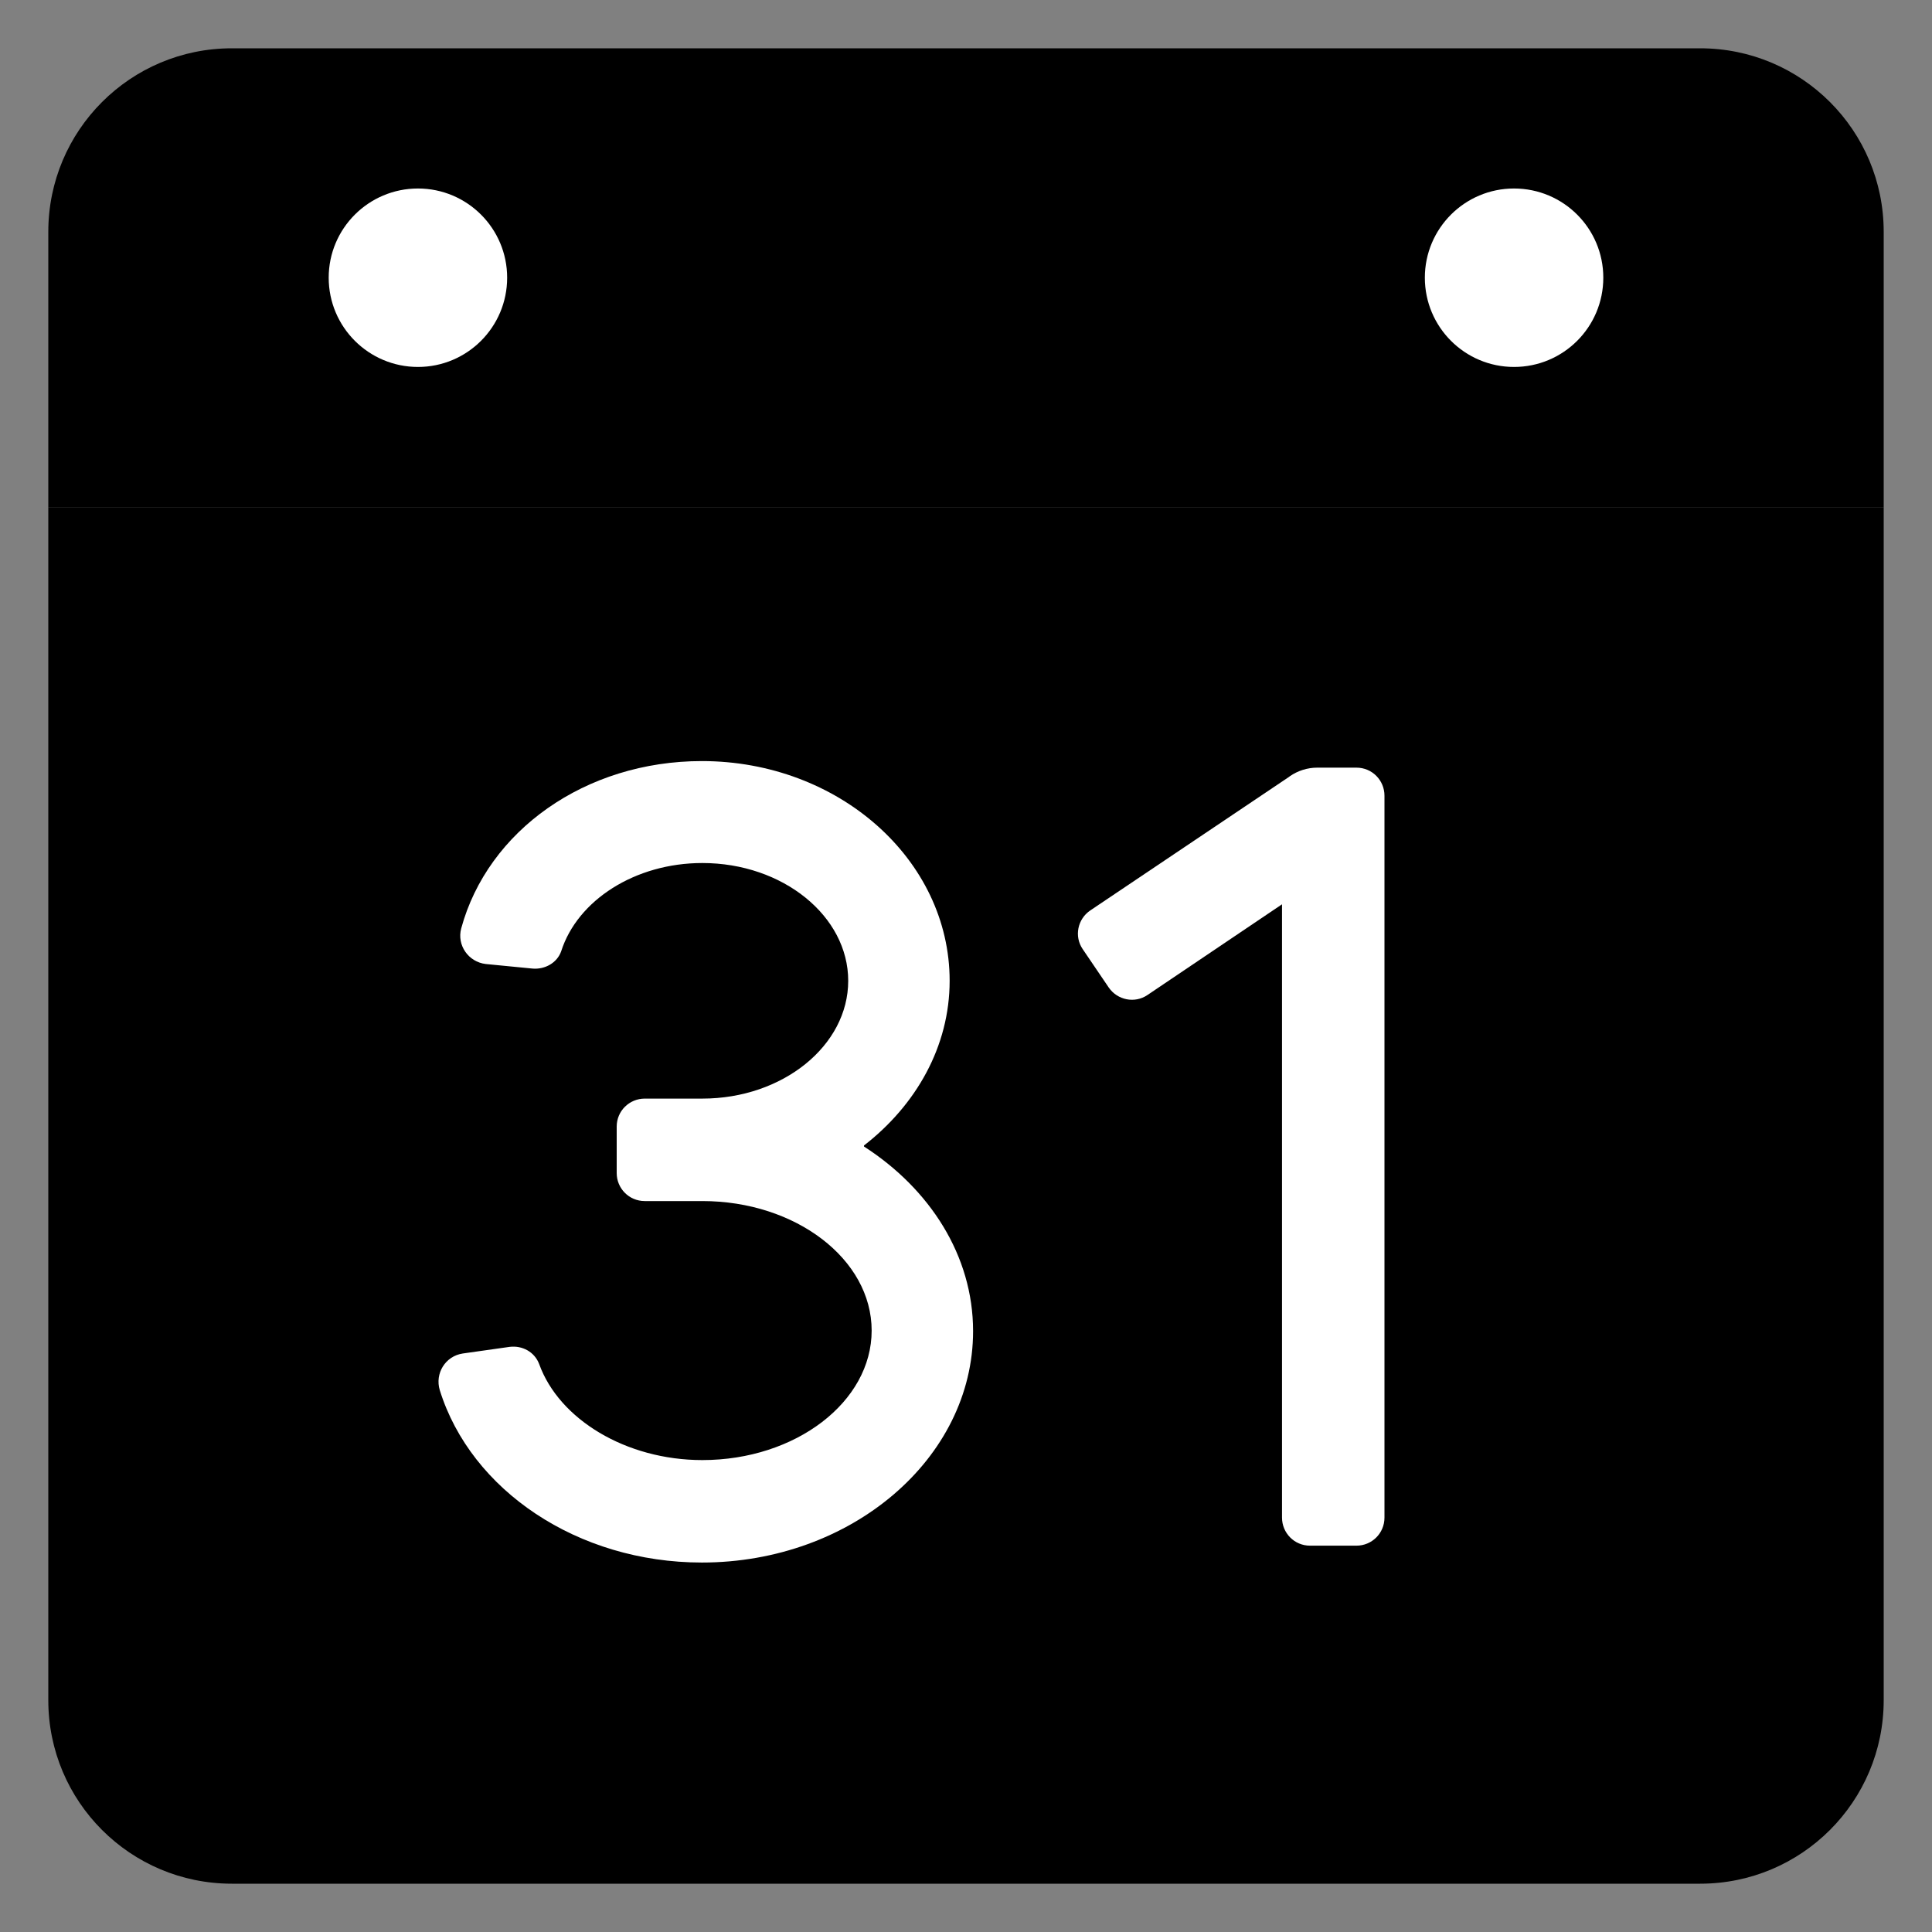 <svg xmlns="http://www.w3.org/2000/svg" width="30" height="30" viewBox="0 0 30 30" fill="none"><rect x="0" y="0" width="30" height="30" fill="#808080" stroke="none"/><path d="M29.25 3.6C29.25 2.025 27.975 0.75 26.4 0.75H3.6C2.025 0.75 0.75 2.025 0.75 3.6V7.875H29.25V3.6Z" fill="#5743D6" style="fill:#5743D6;fill:color(display-p3 0.341 0.263 0.839);fill-opacity:1;"></path><path d="M0.75 7.875V26.4C0.75 27.975 2.025 29.25 3.6 29.25H26.4C27.975 29.25 29.25 27.975 29.25 26.4V7.875H0.75Z" fill="#7867F6" style="fill:#7867F6;fill:color(display-p3 0.471 0.404 0.965);fill-opacity:1;"></path><path d="M20.018 12.062L16.93 14.137C16.732 14.271 16.677 14.54 16.812 14.738L17.215 15.332C17.35 15.53 17.619 15.585 17.817 15.451L19.907 14.042V23.565C19.907 23.803 20.097 24.001 20.342 24.001H21.063C21.3 24.001 21.498 23.811 21.498 23.565V12.355C21.498 12.118 21.308 11.92 21.063 11.92H20.453C20.303 11.92 20.152 11.967 20.026 12.055L20.018 12.062Z" fill="white" style="fill:white;fill-opacity:1;"></path><path d="M13.416 17.787C14.223 17.162 14.746 16.251 14.746 15.23C14.746 13.346 13.02 11.818 10.899 11.818C9.086 11.818 7.574 12.902 7.162 14.415C7.091 14.676 7.273 14.937 7.542 14.969L8.27 15.04C8.46 15.056 8.65 14.953 8.714 14.771C8.967 13.979 9.861 13.401 10.906 13.401C12.157 13.401 13.171 14.225 13.171 15.23C13.171 16.235 12.157 17.059 10.906 17.059H10.012C9.774 17.059 9.576 17.249 9.576 17.494V18.215C9.576 18.452 9.766 18.65 10.012 18.65H10.906C12.355 18.65 13.535 19.552 13.535 20.661C13.535 21.769 12.355 22.672 10.906 22.672C9.719 22.672 8.682 22.038 8.373 21.183C8.302 20.993 8.112 20.89 7.914 20.914L7.186 21.017C6.916 21.057 6.75 21.326 6.829 21.587C7.312 23.139 8.967 24.263 10.899 24.263C13.218 24.263 15.11 22.648 15.11 20.669C15.11 19.497 14.437 18.46 13.416 17.803V17.787Z" fill="white" style="fill:white;fill-opacity:1;"></path><path d="M23.51 5.698C24.276 5.698 24.896 5.078 24.896 4.312C24.896 3.547 24.276 2.927 23.51 2.927C22.745 2.927 22.125 3.547 22.125 4.312C22.125 5.078 22.745 5.698 23.51 5.698Z" fill="white" style="fill:white;fill-opacity:1;"></path><path d="M6.49 5.698C7.255 5.698 7.875 5.078 7.875 4.312C7.875 3.547 7.255 2.927 6.49 2.927C5.725 2.927 5.104 3.547 5.104 4.312C5.104 5.078 5.725 5.698 6.49 5.698Z" fill="white" style="fill:white;fill-opacity:1;"></path></svg>